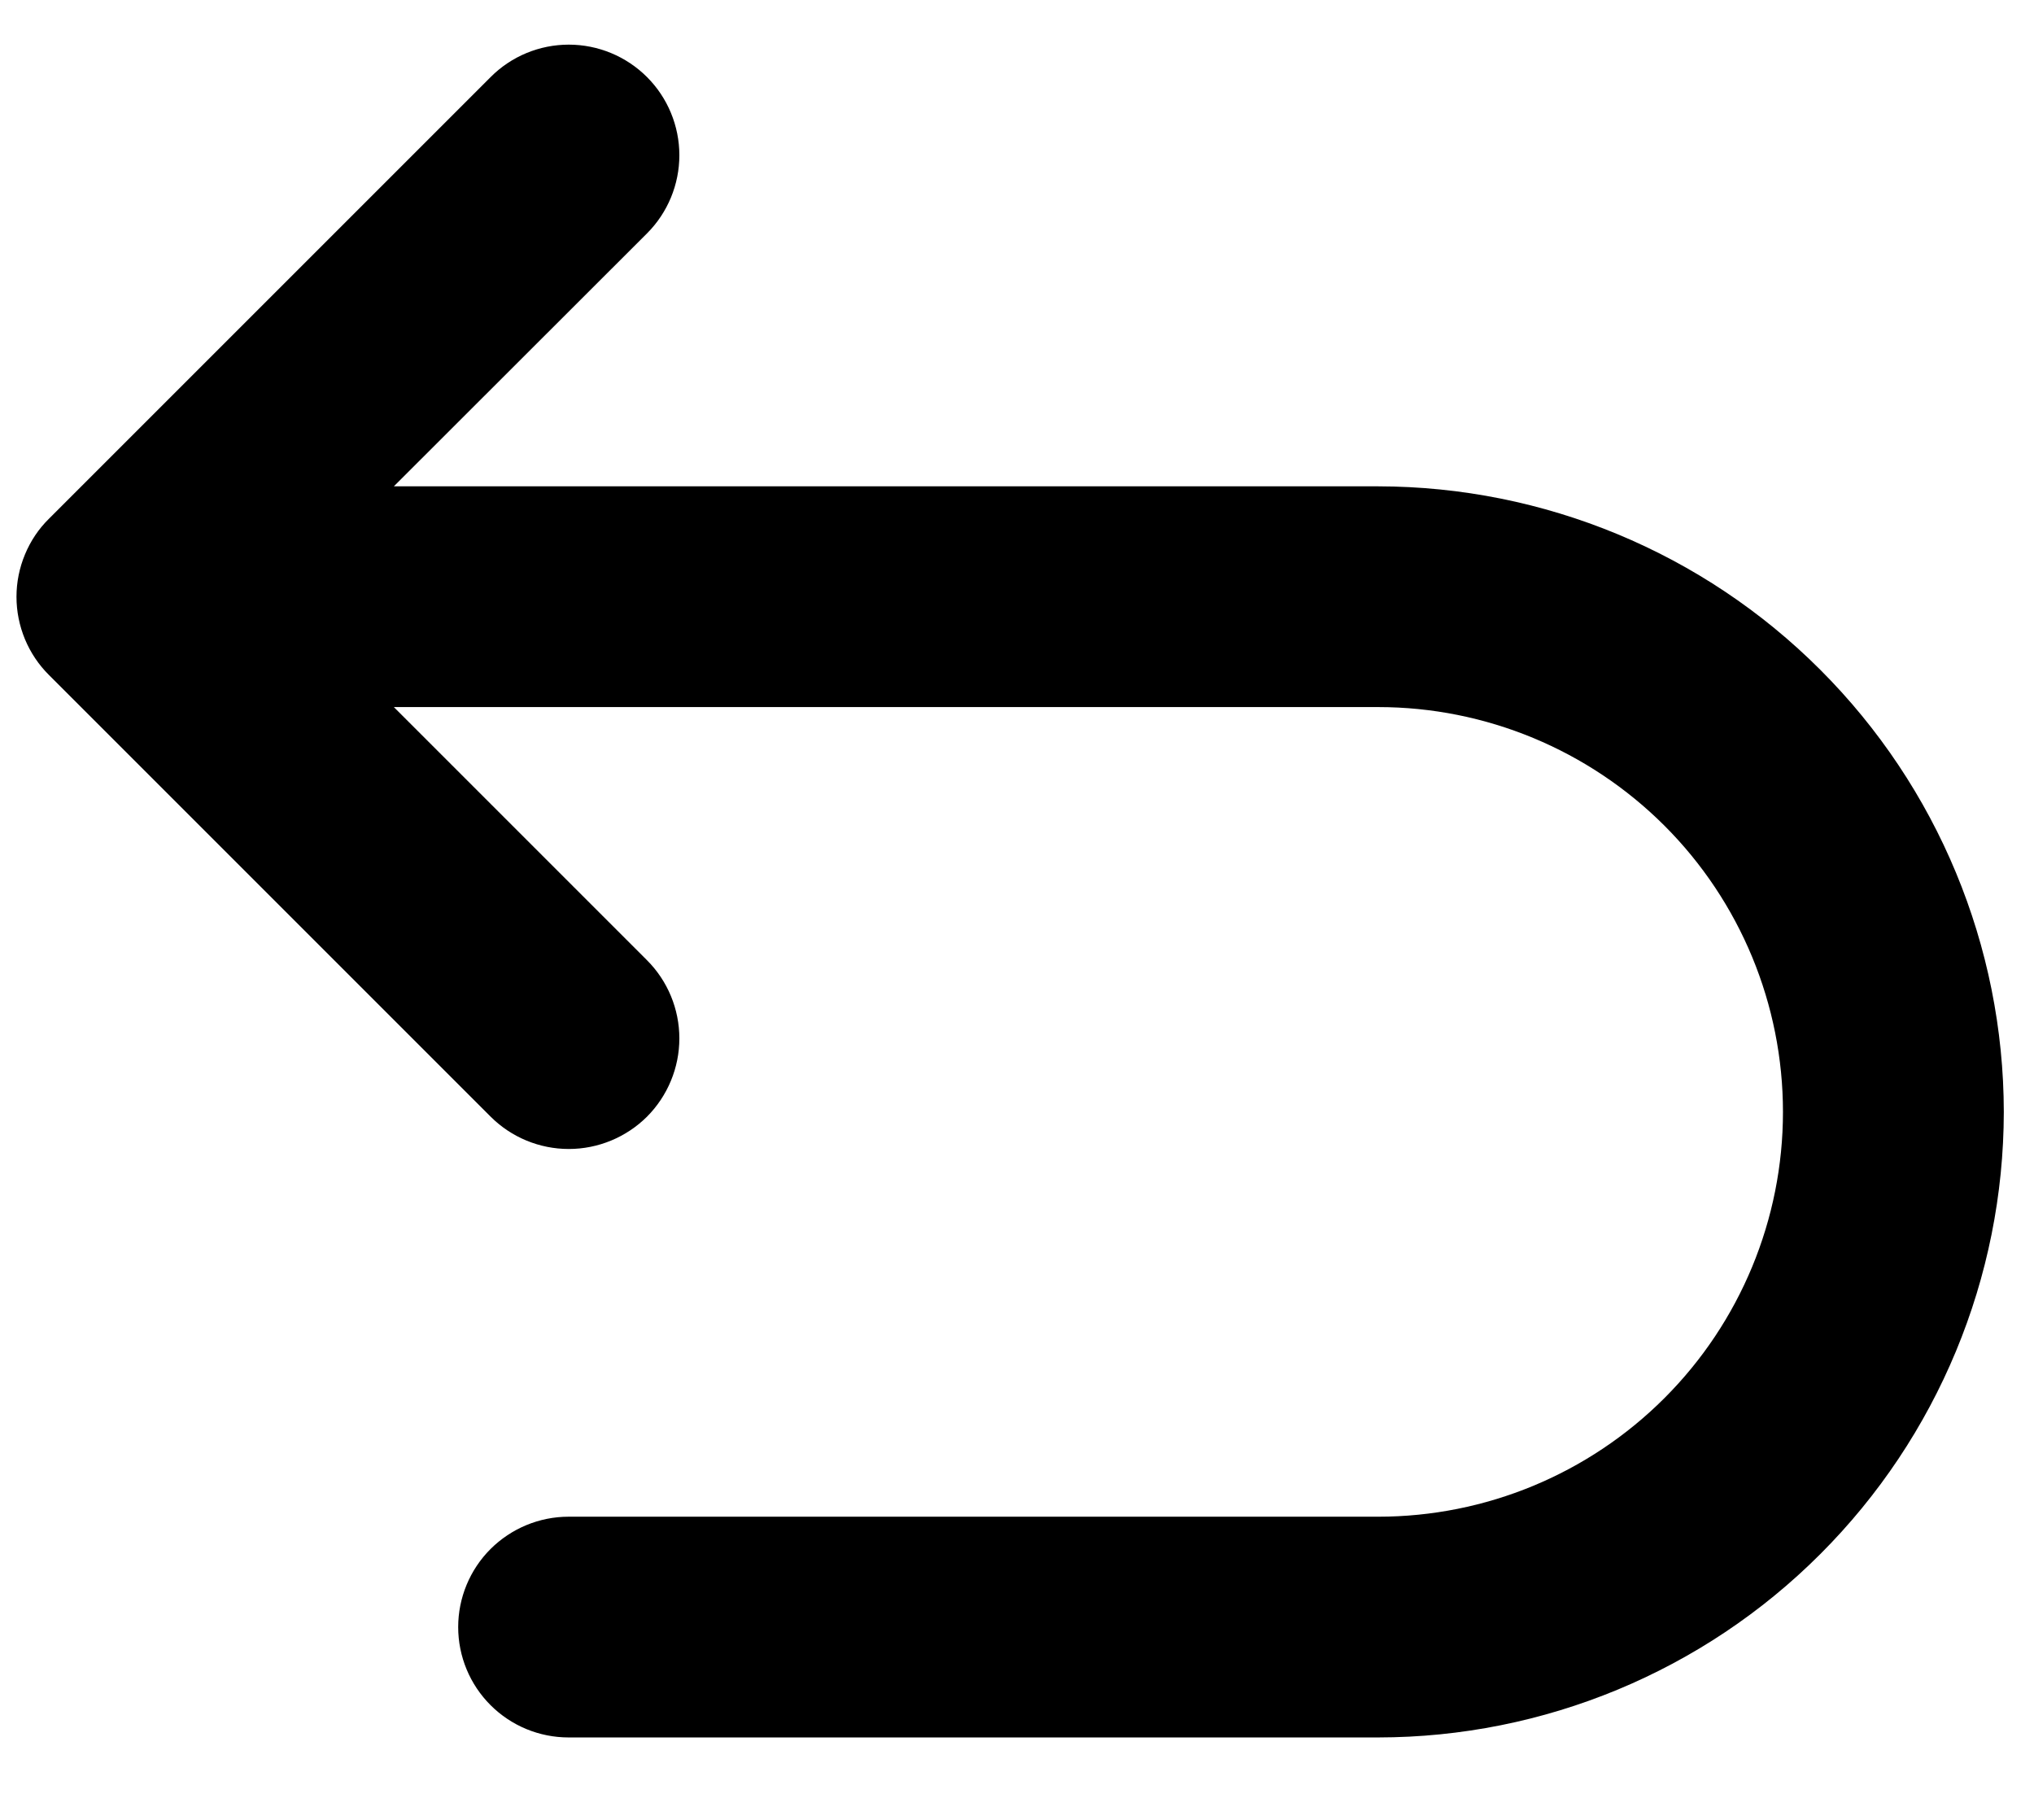 <svg width="19" height="17" viewBox="0 0 19 17" fill="none" xmlns="http://www.w3.org/2000/svg">
<path d="M18.718 10.387C18.716 11.936 18.1 13.421 17.004 14.517C15.909 15.613 14.423 16.229 12.874 16.23H5.311C5.038 16.23 4.776 16.122 4.582 15.928C4.389 15.735 4.28 15.473 4.28 15.199C4.28 14.926 4.389 14.663 4.582 14.47C4.776 14.277 5.038 14.168 5.311 14.168H12.874C13.877 14.168 14.838 13.77 15.548 13.06C16.257 12.351 16.655 11.389 16.655 10.387C16.655 9.384 16.257 8.422 15.548 7.713C14.838 7.004 13.877 6.605 12.874 6.605H3.679L6.044 8.97C6.237 9.163 6.346 9.426 6.346 9.7C6.346 9.974 6.237 10.237 6.044 10.431C5.85 10.624 5.587 10.733 5.313 10.733C5.039 10.733 4.776 10.624 4.583 10.431L0.458 6.306C0.361 6.21 0.285 6.096 0.233 5.971C0.181 5.845 0.154 5.711 0.154 5.575C0.154 5.439 0.181 5.305 0.233 5.18C0.285 5.054 0.361 4.94 0.458 4.845L4.583 0.72C4.776 0.526 5.039 0.417 5.313 0.417C5.587 0.417 5.85 0.526 6.044 0.72C6.237 0.913 6.346 1.176 6.346 1.45C6.346 1.724 6.237 1.987 6.044 2.18L3.679 4.543H12.874C14.423 4.545 15.909 5.161 17.004 6.257C18.099 7.352 18.716 8.837 18.718 10.387Z" fill="black"/>
</svg>
